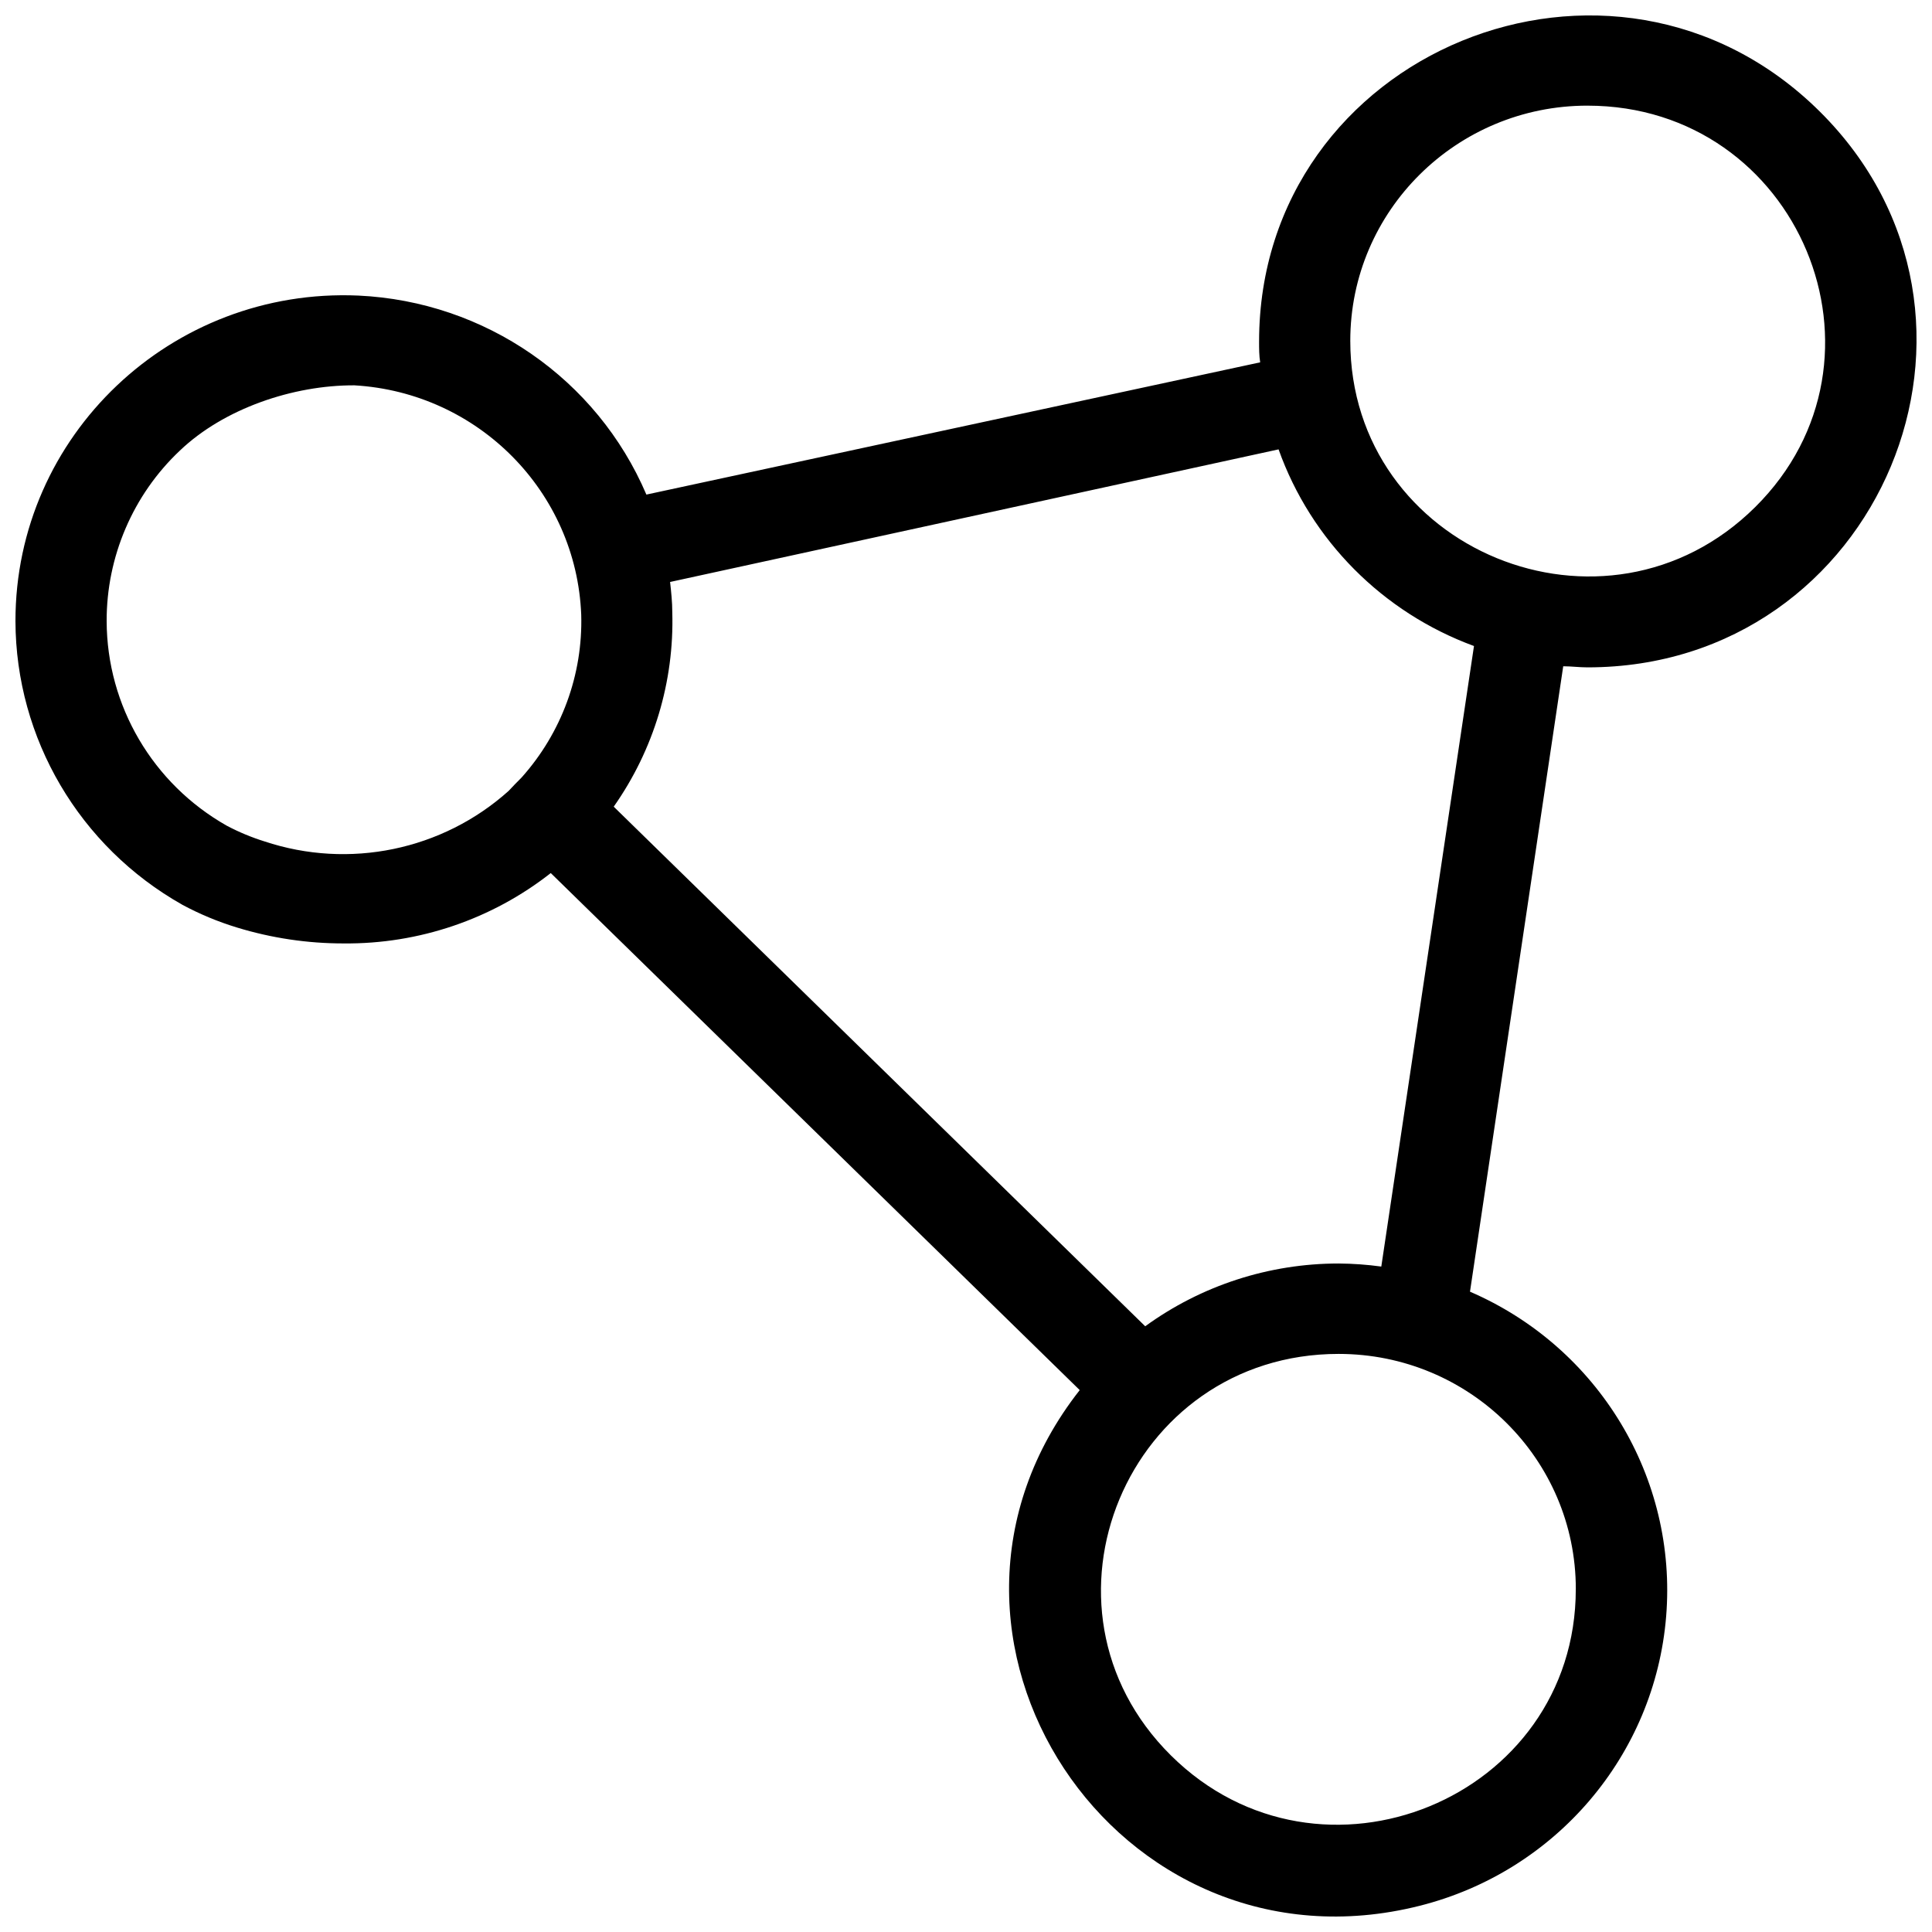 <?xml version="1.0" encoding="UTF-8"?>
<!-- Uploaded to: SVG Repo, www.svgrepo.com, Generator: SVG Repo Mixer Tools -->
<svg width="800px" height="800px" version="1.1" viewBox="144 144 512 512" xmlns="http://www.w3.org/2000/svg">
 <defs>
  <clipPath id="a">
   <path d="m148.09 148.09h503.81v503.81h-503.81z"/>
  </clipPath>
 </defs>
 <g clip-path="url(#a)">
  <path d="m192.29 383.76c4.621 2.484 9.48 4.508 14.504 6.039 9.16 2.805 18.699 4.227 28.285 4.219 19.906 0.188 39.277-6.394 54.879-18.648l140.18 137.02c-50.961 64.867 9.762 156.92 90.109 136.66 36.051-9.09 62.289-39.891 65.297-76.652 3.012-36.762-17.879-71.355-51.98-86.09l24.707-165.74c2.129 0 4.254 0.289 6.43 0.289 77.543 0 116.36-92.953 61.539-147.32-54.824-54.359-148.57-15.871-148.57 61.02 0 1.871 0 3.644 0.289 5.465l-162.66 35.047c-13.09-30.664-42.758-51.168-76.301-52.738-49.57-2.188-90.953 37.098-90.902 86.297 0.09 31.086 16.949 59.746 44.195 75.125zm369.31 181.37c0 55.531-67.707 83.328-107.3 44.07-39.594-39.266-11.555-106.4 44.449-106.4 34.715 0 62.859 27.902 62.859 62.324zm3.094-393.13c56.008 0 84.043 67.133 44.445 106.39-39.594 39.262-107.3 11.461-107.3-44.07 0-34.422 28.141-62.324 62.859-62.324zm-81.859 91.09c8.613 24.125 27.582 43.215 51.785 52.113l-24.562 164.45c-3.75-0.512-7.527-0.785-11.312-0.812-18.434 0-36.387 5.828-51.254 16.637l-140.85-137.7c10.613-15.086 16.055-33.152 15.52-51.539 0-2.684-0.289-5.371-0.582-8.008zm-291.18 0.336c11.68-11.164 30.047-17.375 46.273-17.309 32.82 1.922 58.816 28.219 60.102 60.793 0.457 15.855-5.195 31.285-15.812 43.148-1.195 1.156-2.394 2.457-3.434 3.547-17.543 15.727-42.277 20.84-64.695 13.375-3.457-1.078-6.809-2.473-10.008-4.168-19.617-11.113-31.75-31.773-31.816-54.176-0.066-17.012 6.949-33.492 19.391-45.211z"/>
 </g>
</svg>
